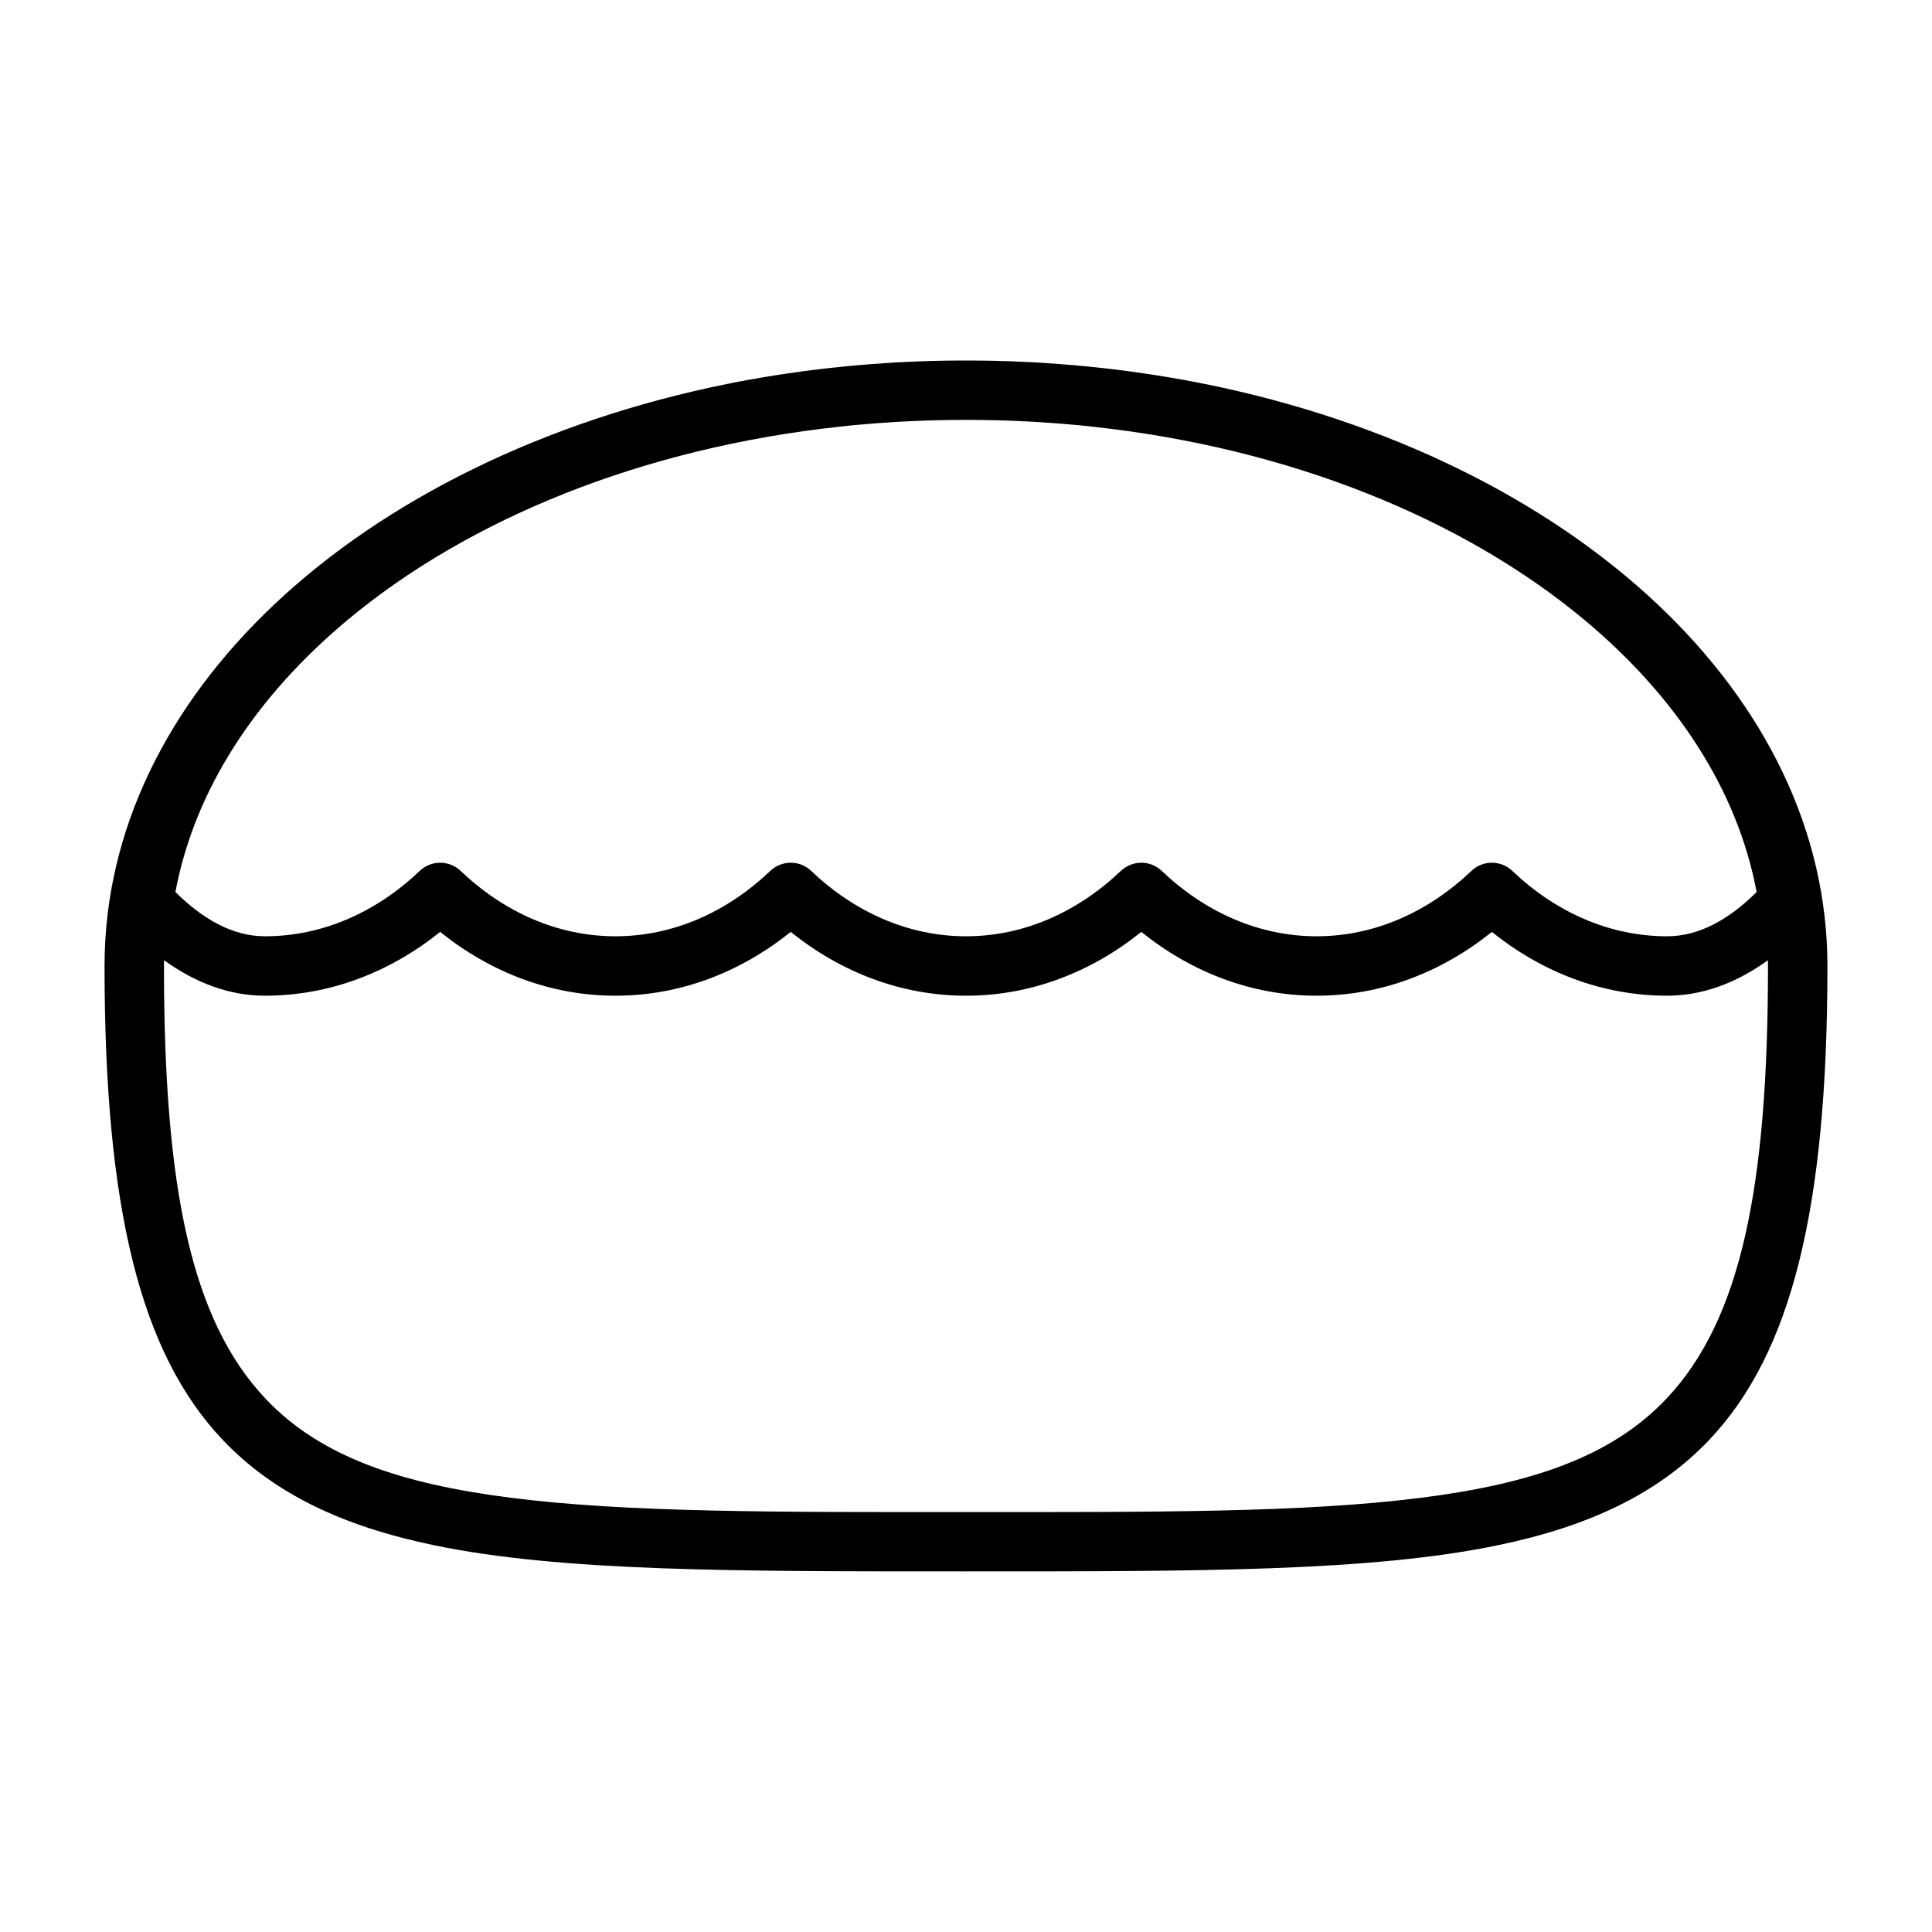<?xml version="1.0" encoding="UTF-8"?>
<!-- Uploaded to: SVG Repo, www.svgrepo.com, Generator: SVG Repo Mixer Tools -->
<svg fill="#000000" width="800px" height="800px" version="1.1" viewBox="144 144 512 512" xmlns="http://www.w3.org/2000/svg">
 <path d="m400 239.54h-1.637l-3.273 0.031h-0.363l-0.535 0.016-0.723 0.016h-0.488l-0.504 0.016-0.645 0.016-0.598 0.016-0.457 0.016-0.566 0.016-0.723 0.016-0.898 0.031-0.852 0.031-0.77 0.031-0.961 0.047-0.66 0.016-0.645 0.031-0.441 0.031-0.52 0.016-1.211 0.062-0.395 0.016-1.324 0.078-0.285 0.016-1.496 0.094c-1.684 0.109-3.371 0.234-5.055 0.363l-1.434 0.125-1.59 0.125-1.59 0.156-0.551 0.047-1.023 0.094-0.676 0.078-0.898 0.094-1.578 0.156-0.914 0.109-0.66 0.062-1.023 0.125-0.535 0.062-1.133 0.141-0.441 0.047-1.559 0.203-1.387 0.172c-1.652 0.219-3.289 0.457-4.93 0.707l-1.418 0.203-1.543 0.25-0.379 0.062-1.148 0.188-0.488 0.078-1.039 0.172-0.613 0.094-0.914 0.172-0.707 0.125-0.805 0.141-0.836 0.141-0.676 0.125-0.945 0.188-0.566 0.094-1.055 0.203-1.621 0.332-0.457 0.078c-48.773 9.84-90.812 30.766-120.13 58.441-28.418 26.828-45.012 60.016-45.012 95.816 0 64.441 9.555 102.68 31.332 125.62 13.508 14.219 31.738 22.859 55.859 27.883 33.852 7.055 79.887 6.957 141.1 6.957 61.211 0 107.25 0.094 141.1-6.957 24.121-5.023 42.352-13.664 55.859-27.883 21.773-22.938 31.332-61.18 31.332-125.62 0-35.801-16.594-68.992-45.012-95.816-29.316-27.68-71.352-48.602-120.13-58.441l-0.457-0.078-1.164-0.234-0.457-0.094-1.055-0.203-0.566-0.094-0.945-0.188-0.676-0.125-0.836-0.141-0.805-0.141-0.707-0.125-0.914-0.172-0.613-0.094-1.039-0.172-0.488-0.078-1.148-0.188-0.379-0.062-1.273-0.203-0.27-0.047-1.418-0.203c-1.637-0.25-3.273-0.488-4.93-0.707l-1.387-0.172-1.559-0.203-1.574-0.188-0.535-0.062-1.023-0.125-0.66-0.062-0.914-0.109-1.578-0.156-0.898-0.094-0.676-0.078-1.023-0.094-0.551-0.047-1.148-0.109-0.441-0.047-1.258-0.109-0.332-0.016-1.434-0.125c-1.684-0.125-3.371-0.25-5.055-0.363l-1.496-0.094-1.605-0.094-0.395-0.016-1.211-0.062-0.52-0.016-0.441-0.031-0.645-0.031-0.66-0.016-0.961-0.047-0.77-0.031-0.852-0.031-0.898-0.031-0.723-0.016-0.566-0.016-0.457-0.016-0.598-0.016-0.645-0.016-0.504-0.016h-0.488l-0.723-0.016-0.898-0.016-1.387-0.016h-0.25l-1.637-0.016h-1.637zm212.53 158.92c-8.391 6.078-17.43 9.414-26.719 9.414-17.129 0-33.109-6.188-46.445-16.91-13.352 10.723-29.332 16.91-46.461 16.91s-33.109-6.188-46.445-16.91c-13.352 10.723-29.332 16.91-46.461 16.91s-33.109-6.188-46.445-16.91c-13.352 10.723-29.332 16.91-46.461 16.91s-33.109-6.188-46.445-16.91c-13.352 10.723-29.332 16.91-46.461 16.91-9.289 0-18.324-3.336-26.719-9.414-0.016 0.52-0.016 1.023-0.016 1.543 0 58.68 7.18 93.883 27.016 114.77 14.5 15.289 35.676 22.418 64.785 26.137 31.047 3.969 70.723 3.809 120.74 3.809 50.02 0 89.695 0.156 120.74-3.809 29.109-3.715 50.285-10.848 64.785-26.137 19.836-20.891 27.016-56.098 27.016-114.77 0-0.52 0-1.023-0.016-1.543zm-214.14-143.18h3.211l1.59 0.016h0.645l0.961 0.016 0.691 0.016 0.898 0.016 0.723 0.016 0.867 0.016 0.738 0.016 0.836 0.031 0.754 0.016 0.82 0.031 1.578 0.062 0.805 0.031 0.754 0.031 0.82 0.047 0.738 0.031 0.852 0.047 0.676 0.031 0.898 0.047 1.574 0.094 0.316 0.031c1.891 0.109 3.777 0.25 5.652 0.41l1.605 0.141 1.512 0.125 1.496 0.141 2.93 0.312c52.285 5.637 98.305 24.324 130.6 51.262 24.105 20.121 40.508 44.84 45.594 72.078-7.227 7.195-15.191 11.73-23.711 11.73-15.461 0-29.676-6.519-41.027-17.32-3.039-2.898-7.809-2.898-10.848 0-11.352 10.801-25.566 17.32-41.027 17.32-15.461 0-29.676-6.519-41.027-17.32-3.039-2.898-7.809-2.898-10.848 0-11.352 10.801-25.566 17.32-41.027 17.32-15.461 0-29.676-6.519-41.027-17.32-3.039-2.898-7.809-2.898-10.848 0-11.352 10.801-25.566 17.32-41.027 17.32-15.461 0-29.676-6.519-41.027-17.32-3.039-2.898-7.809-2.898-10.848 0-11.352 10.801-25.566 17.32-41.027 17.32-8.516 0-16.469-4.535-23.711-11.73 5.086-27.254 21.492-51.957 45.594-72.078 32.293-26.938 78.312-45.625 130.6-51.262l2.93-0.312 1.496-0.141 1.512-0.125 1.527-0.141h0.078c1.875-0.156 3.746-0.301 5.652-0.41l0.316-0.031 1.574-0.094 0.898-0.047 0.676-0.031 0.852-0.047 0.738-0.031 0.82-0.047 0.754-0.031 0.805-0.031 1.578-0.062 0.82-0.031 0.754-0.016 0.836-0.031 0.738-0.016 0.867-0.016 0.723-0.016 0.898-0.016 0.691-0.016 0.961-0.016h0.645l1.59-0.016z" fill-rule="evenodd"/>
</svg>